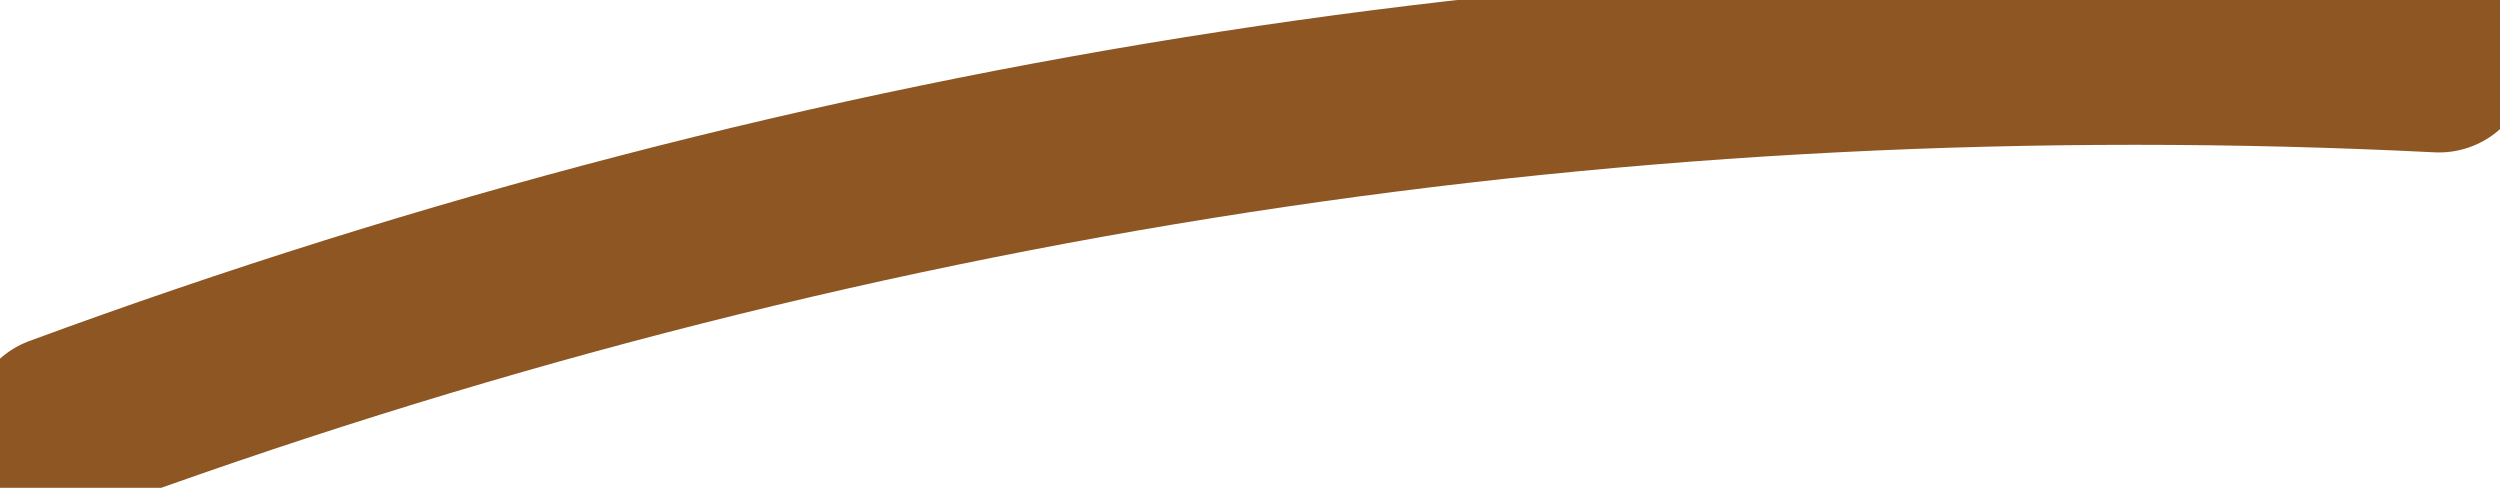 <?xml version="1.0" encoding="UTF-8" standalone="no"?>
<svg xmlns:xlink="http://www.w3.org/1999/xlink" height="0.4px" width="2.05px" xmlns="http://www.w3.org/2000/svg">
  <g transform="matrix(1.0, 0.0, 0.0, 1.0, 46.65, 12.35)">
    <path d="M-46.6 -12.0 Q-45.65 -12.35 -44.65 -12.3" fill="none" stroke="#8d5623" stroke-linecap="round" stroke-linejoin="round" stroke-width="0.15"/>
  </g>
</svg>
